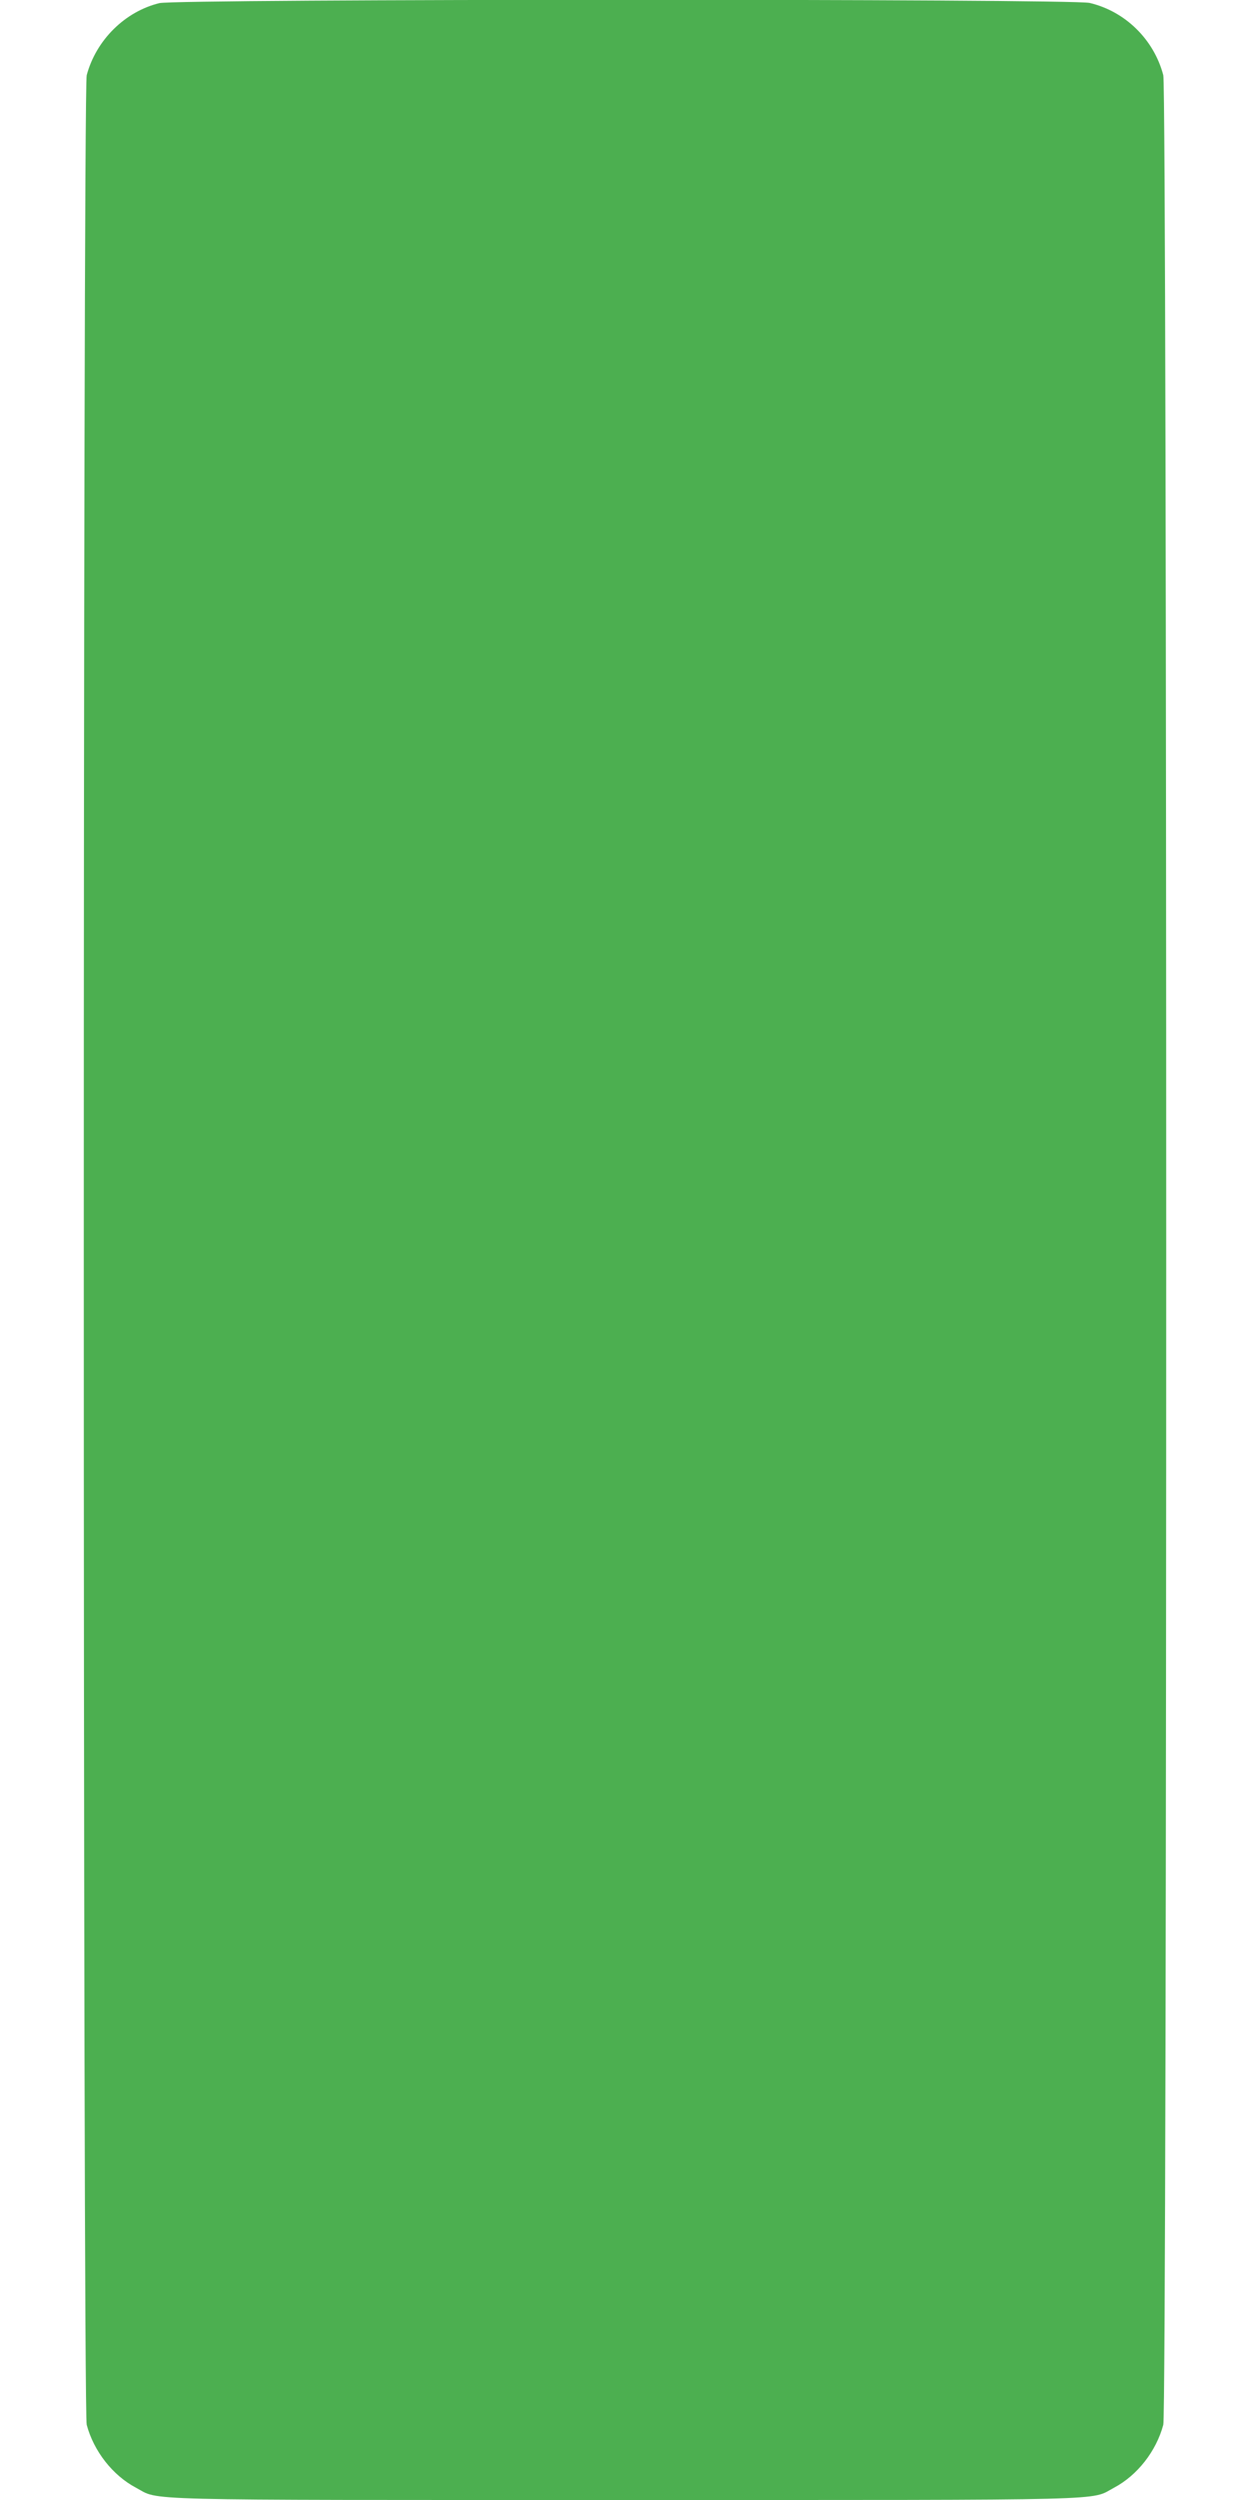 <?xml version="1.0" standalone="no"?>
<!DOCTYPE svg PUBLIC "-//W3C//DTD SVG 20010904//EN"
 "http://www.w3.org/TR/2001/REC-SVG-20010904/DTD/svg10.dtd">
<svg version="1.0" xmlns="http://www.w3.org/2000/svg"
 width="640pt" height="1280pt" viewBox="0 0 640 1280"
 preserveAspectRatio="xMidYMid meet">
<g transform="translate(0,1280) scale(0.1,-0.1)"
fill="#4caf50" stroke="none">
<path d="M816 12784 c-176 -43 -324 -189 -372 -369 -20 -75 -20 -11955 0
-12030 36 -135 133 -259 252 -322 126 -67 -49 -63 2504 -63 2553 0 2378 -4
2504 63 119 63 216 187 252 322 20 74 20 11955 0 12030 -48 183 -195 327 -377
370 -94 22 -4671 21 -4763 -1z"/>
</g>
</svg>
